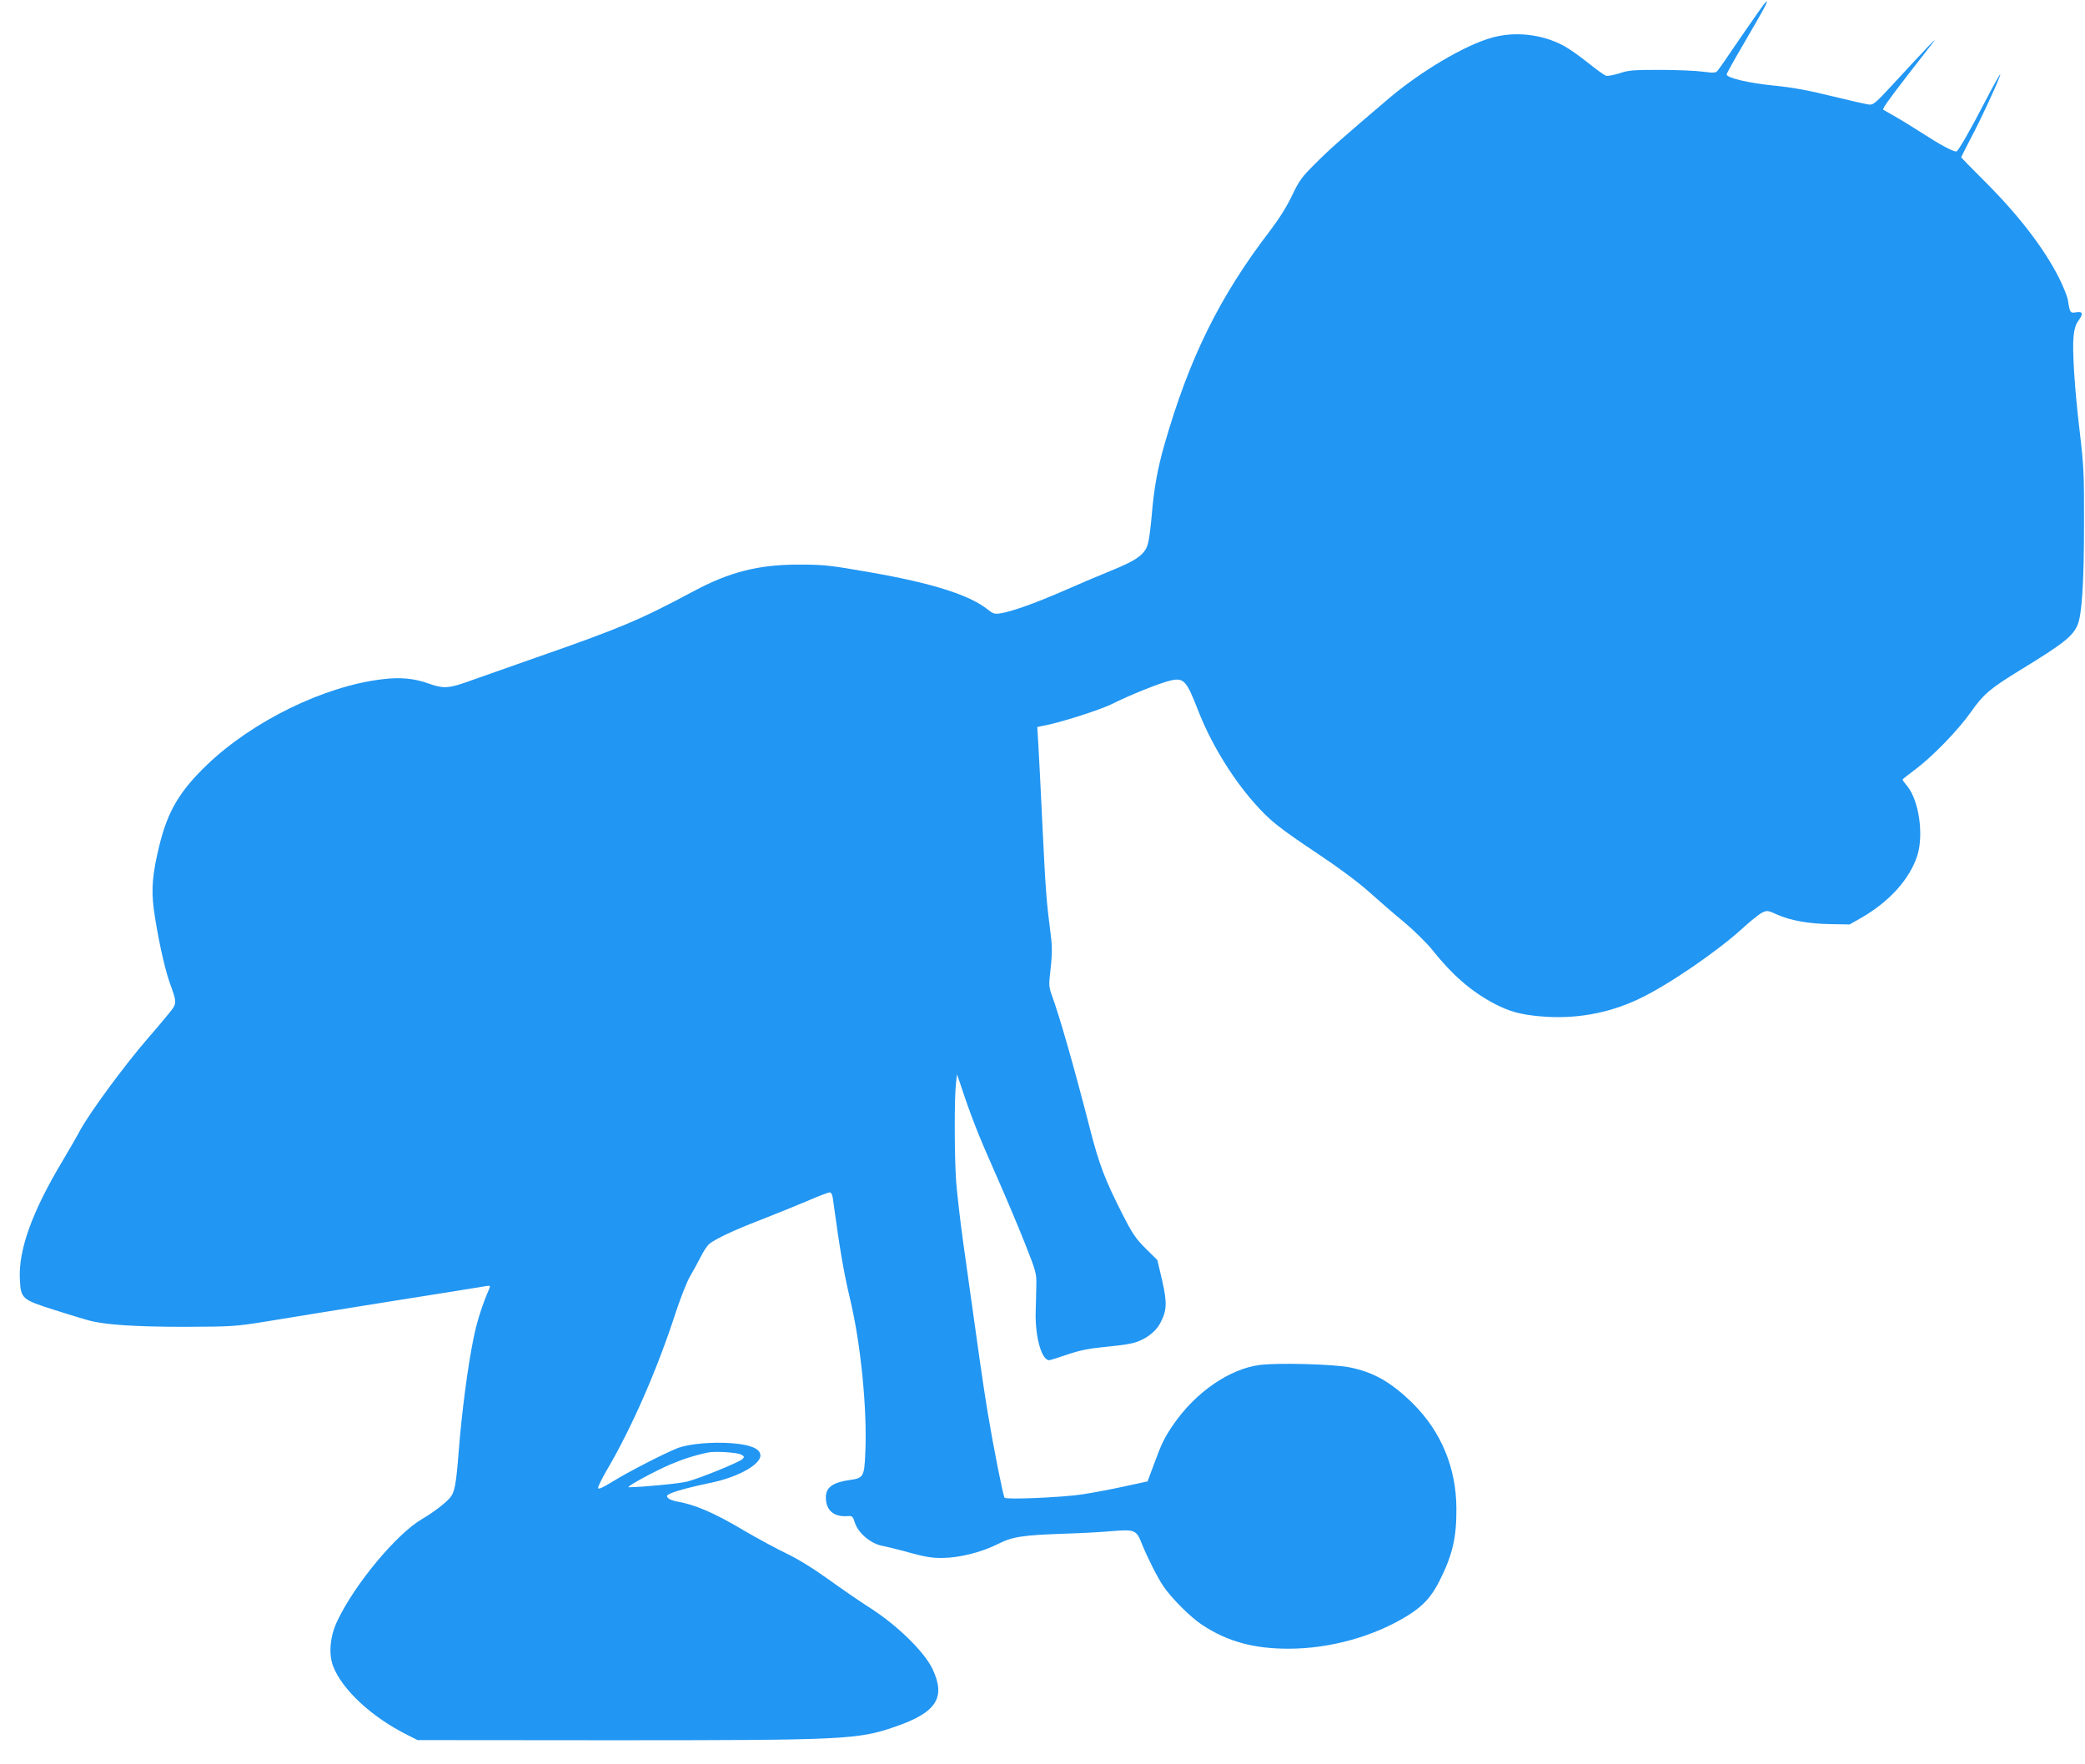 <?xml version="1.0" standalone="no"?>
<!DOCTYPE svg PUBLIC "-//W3C//DTD SVG 20010904//EN"
 "http://www.w3.org/TR/2001/REC-SVG-20010904/DTD/svg10.dtd">
<svg version="1.0" xmlns="http://www.w3.org/2000/svg"
 width="1280pt" height="1083pt" viewBox="0 0 1280 1083"
 preserveAspectRatio="xMidYMid meet">
<g transform="translate(0,1083) scale(0.1,-0.1)"
fill="#2196f3" stroke="none">
<path d="M10828 10803 c-8 -10 -72 -101 -142 -203 -69 -102 -132 -193 -140
-202 -12 -16 -21 -17 -92 -8 -43 6 -162 11 -264 11 -162 0 -193 -2 -248 -21
-35 -11 -72 -18 -83 -15 -11 4 -61 40 -112 81 -51 41 -117 87 -147 103 -132
71 -299 90 -440 50 -165 -45 -437 -206 -637 -376 -282 -240 -357 -306 -444
-393 -86 -85 -102 -106 -147 -200 -31 -67 -81 -145 -134 -215 -311 -405 -498
-784 -651 -1320 -41 -143 -63 -265 -77 -435 -6 -69 -16 -143 -22 -165 -17 -67
-67 -104 -229 -169 -79 -32 -215 -90 -301 -128 -164 -71 -303 -121 -375 -133
-37 -6 -46 -3 -80 24 -112 89 -342 162 -723 228 -241 42 -280 47 -430 47 -252
1 -432 -45 -655 -165 -323 -173 -448 -226 -965 -406 -195 -69 -392 -138 -437
-154 -101 -35 -136 -36 -222 -5 -88 32 -176 40 -286 26 -357 -43 -792 -256
-1072 -523 -169 -162 -241 -283 -293 -490 -44 -179 -52 -272 -36 -397 22 -160
64 -356 97 -450 48 -134 48 -128 -13 -202 -29 -36 -84 -101 -122 -144 -142
-164 -352 -450 -412 -559 -20 -38 -70 -124 -109 -190 -187 -311 -273 -549
-263 -729 6 -119 12 -124 214 -188 87 -28 180 -56 206 -63 96 -27 283 -40 588
-40 294 1 312 2 500 32 107 18 449 73 760 123 311 49 578 92 594 95 24 4 27 2
21 -13 -44 -100 -79 -210 -99 -313 -35 -171 -72 -456 -90 -689 -16 -205 -25
-252 -54 -285 -29 -34 -104 -91 -171 -130 -157 -92 -411 -397 -519 -623 -46
-95 -56 -203 -27 -280 55 -144 237 -313 455 -422 l64 -32 1201 -1 c1418 0
1503 4 1730 83 254 87 313 178 230 354 -50 106 -218 270 -386 377 -55 35 -169
113 -252 173 -96 69 -192 128 -262 161 -60 29 -173 90 -250 135 -193 115 -311
165 -426 184 -21 4 -42 13 -49 21 -10 13 -7 17 21 29 41 17 120 38 254 66 164
36 299 113 293 169 -4 38 -60 62 -171 71 -121 10 -269 -3 -338 -30 -85 -34
-303 -146 -398 -205 -60 -37 -87 -49 -89 -40 -2 8 22 56 52 108 155 263 312
622 426 975 30 90 69 189 88 220 19 32 47 84 64 117 16 33 40 68 51 78 39 32
157 87 313 147 84 33 211 84 282 114 71 31 136 56 145 56 11 0 17 -13 21 -43
41 -303 66 -450 106 -617 65 -273 105 -678 92 -944 -6 -140 -12 -150 -93 -161
-106 -15 -149 -45 -149 -107 0 -80 49 -122 135 -115 27 2 31 -2 43 -40 21 -65
97 -129 170 -143 31 -6 109 -25 172 -43 88 -24 134 -32 195 -31 103 1 238 34
338 84 93 47 152 56 412 65 99 3 231 10 294 16 137 11 148 7 181 -78 34 -85
98 -211 133 -262 51 -74 166 -189 236 -235 155 -103 319 -148 537 -147 253 1
521 76 727 204 95 59 146 116 195 214 79 157 104 264 103 442 -1 248 -92 470
-264 642 -133 132 -242 195 -391 225 -98 20 -438 29 -550 15 -188 -23 -400
-170 -536 -371 -52 -77 -68 -109 -114 -234 l-41 -110 -148 -32 c-81 -18 -196
-39 -255 -48 -132 -19 -467 -33 -475 -20 -10 17 -67 304 -102 514 -31 188 -52
337 -150 1040 -19 135 -39 308 -45 385 -11 153 -12 518 -1 605 l6 55 19 -55
c67 -202 111 -315 211 -540 62 -140 146 -338 186 -440 70 -176 73 -189 71
-260 -1 -41 -2 -118 -4 -170 -3 -149 37 -290 83 -290 6 0 57 16 112 35 74 25
133 37 217 45 63 6 140 15 170 22 78 15 149 64 182 124 42 79 44 125 12 266
l-29 123 -72 71 c-62 62 -82 92 -145 216 -105 207 -141 301 -198 524 -94 366
-187 692 -232 812 -16 42 -19 67 -14 111 16 140 17 184 6 267 -25 193 -31 263
-50 659 -11 226 -22 456 -26 511 l-6 101 38 8 c101 18 350 98 422 134 103 52
282 124 349 141 89 23 105 7 176 -175 77 -201 206 -414 346 -573 98 -111 150
-152 397 -317 120 -80 243 -171 305 -227 57 -51 155 -136 218 -188 62 -52 140
-129 173 -170 125 -157 241 -257 383 -332 91 -47 158 -66 280 -77 212 -19 418
17 607 107 173 81 477 289 632 430 50 46 105 90 123 99 31 15 35 15 92 -11 83
-37 194 -57 331 -59 l115 -2 65 37 c179 101 307 244 352 391 38 127 8 331 -61
418 -17 21 -31 40 -31 43 0 3 34 30 76 61 106 79 262 239 343 353 77 110 119
145 291 251 280 171 334 214 365 286 26 64 39 258 39 615 1 315 -2 365 -27
575 -31 262 -46 494 -37 583 4 40 13 71 28 91 33 45 29 61 -12 54 -37 -6 -39
-4 -51 75 -4 23 -29 85 -55 137 -94 185 -250 387 -457 593 -78 78 -143 144
-143 147 0 2 25 50 54 107 66 123 186 384 186 401 0 7 -37 -58 -81 -143 -103
-199 -178 -330 -189 -330 -22 0 -97 40 -205 110 -66 42 -147 92 -180 110 -33
19 -61 35 -63 36 -8 5 24 50 144 206 70 90 143 183 162 208 34 44 -32 -24
-254 -265 -98 -106 -114 -120 -140 -117 -16 2 -119 25 -229 52 -145 36 -244
54 -359 65 -155 16 -286 47 -286 68 0 6 49 94 109 196 139 238 162 284 119
234z m-6279 -8902 c21 -11 22 -15 9 -28 -19 -19 -264 -119 -339 -138 -45 -12
-275 -34 -359 -35 -23 0 153 96 255 140 80 34 156 58 235 74 44 8 174 0 199
-13z"/>
</g>
</svg>
